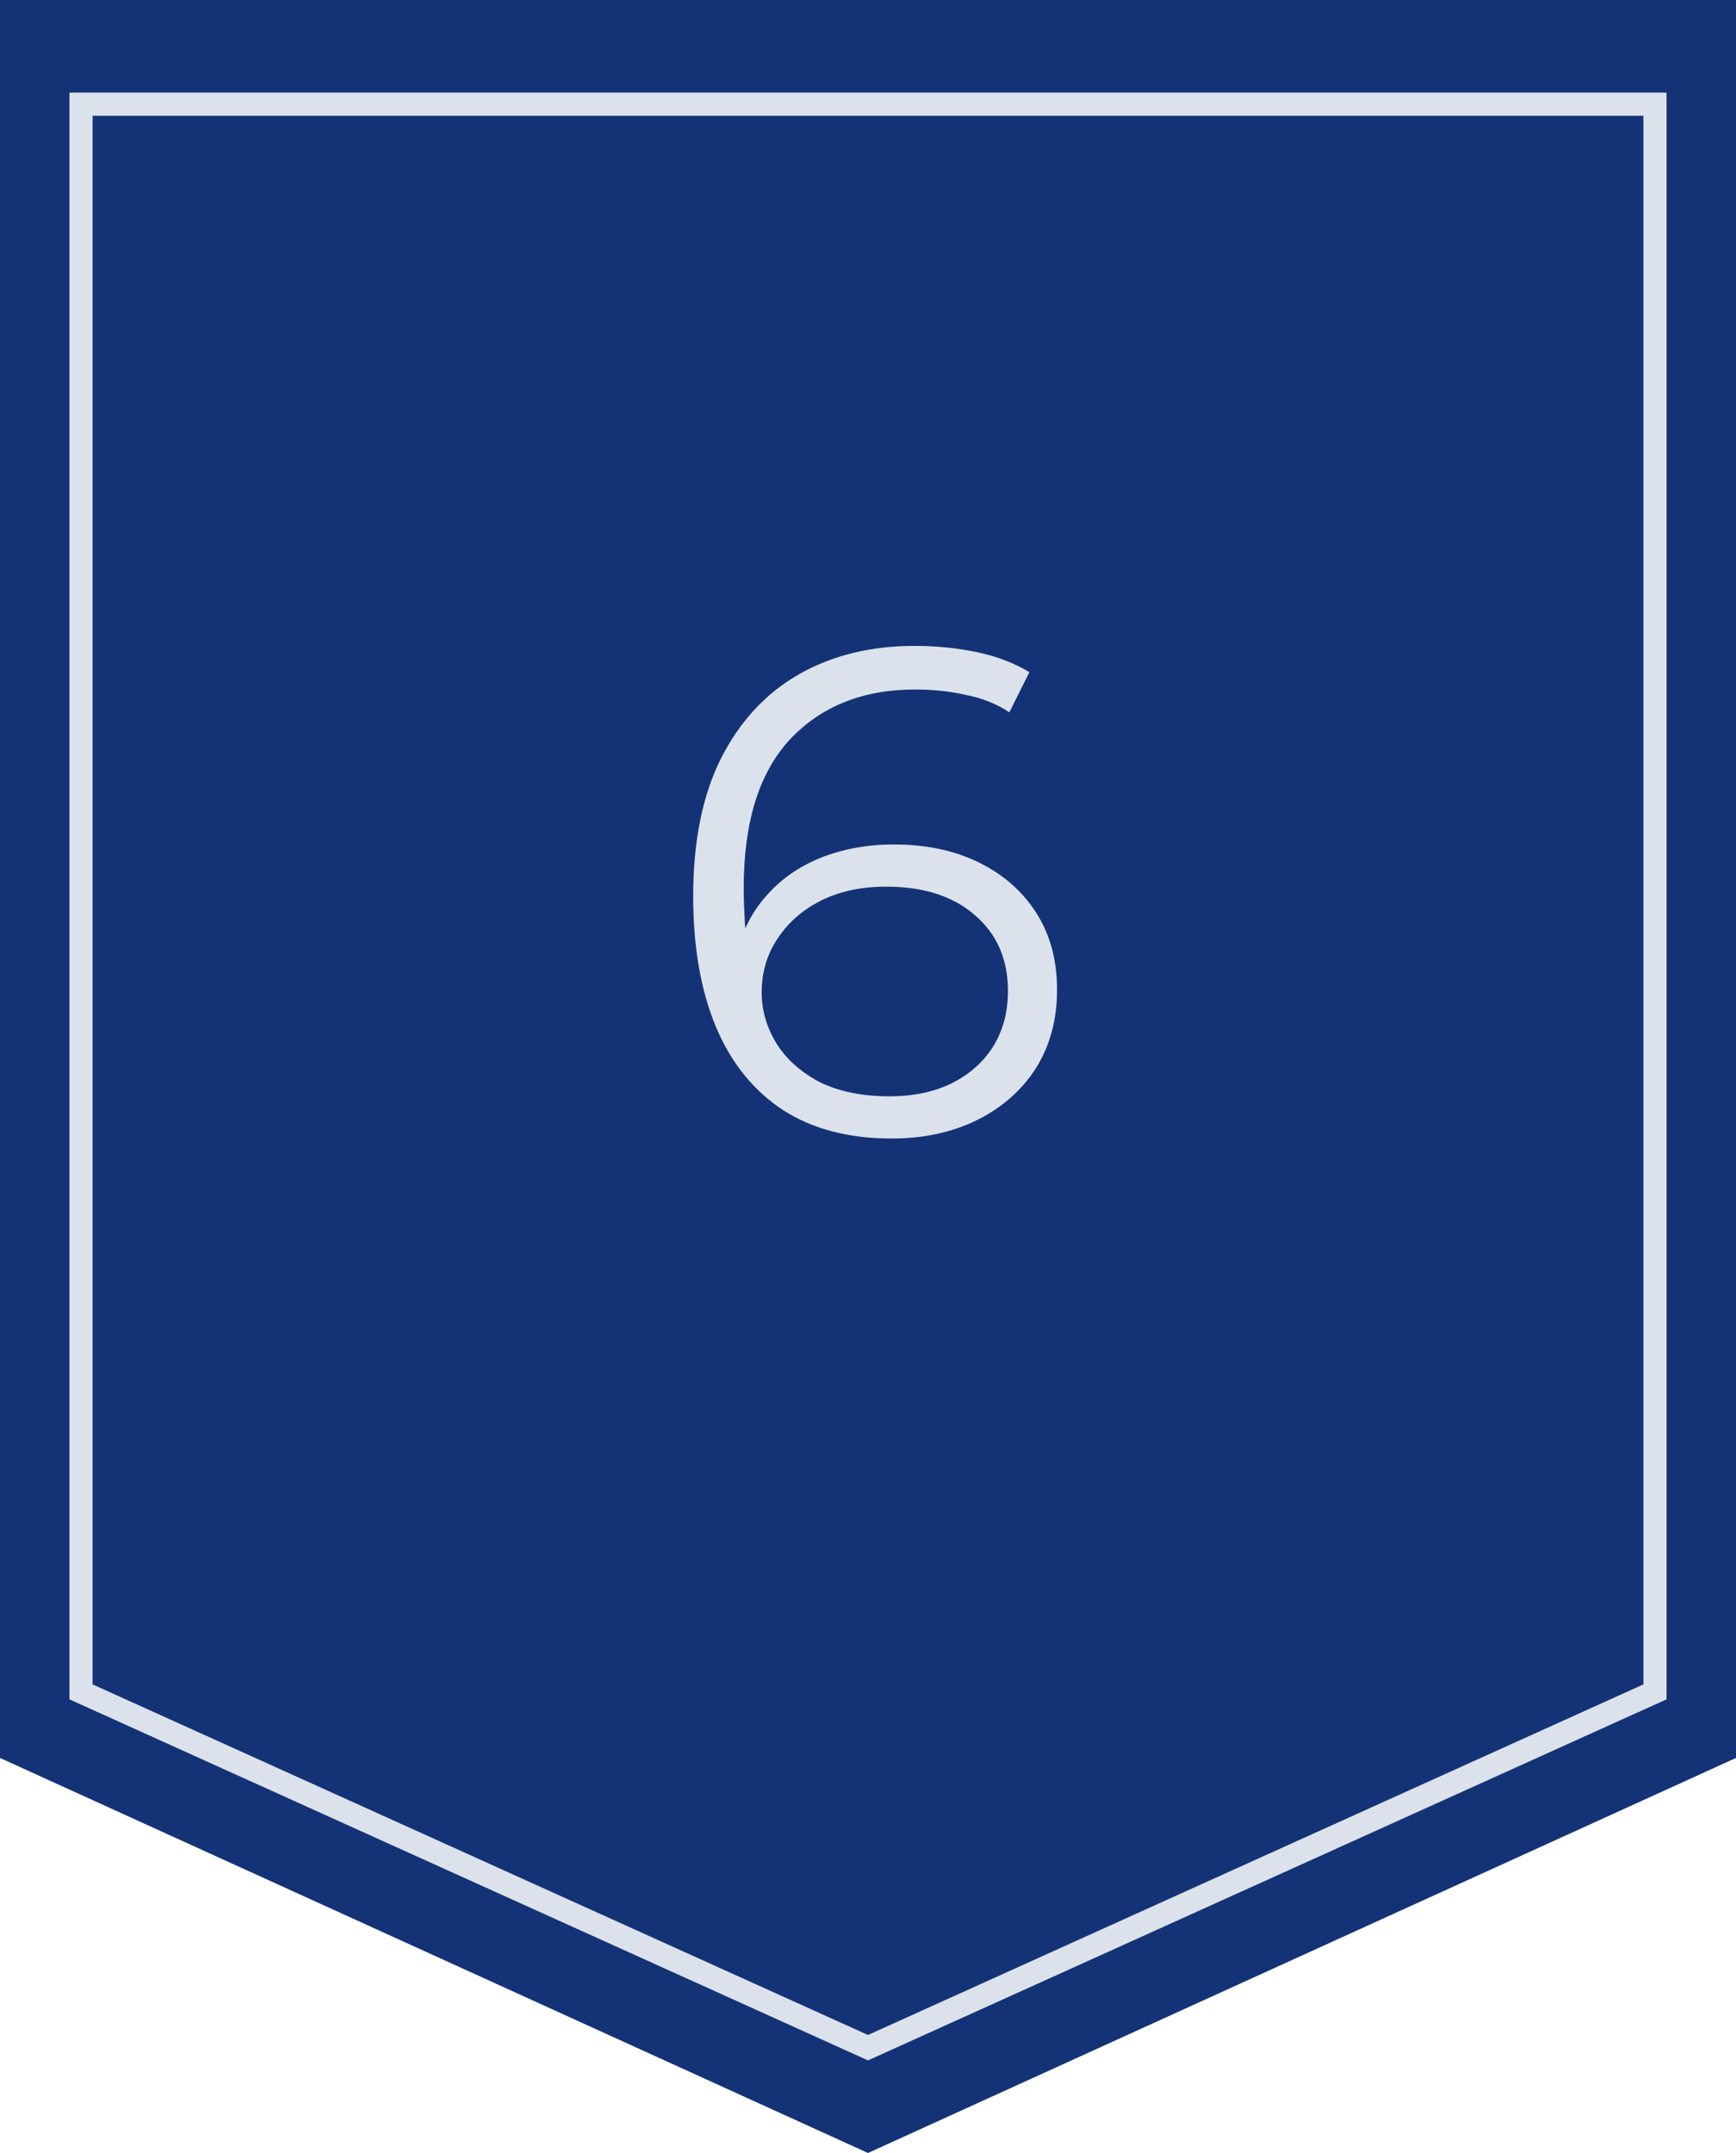<?xml version="1.0" encoding="UTF-8"?> <svg xmlns="http://www.w3.org/2000/svg" width="75" height="93" viewBox="0 0 75 93" fill="none"><g clip-path="url(#clip0_40_19)"><path d="M0 0H75V75.936L37.5 93L0 75.936V0Z" fill="#143377"></path><path d="M3.5 4.5H71.5V73.081L37.5 88.451L3.5 73.081V4.5Z" fill="#143377" stroke="#DCE2EB"></path><path d="M38.526 49.179C36.672 49.179 35.108 48.771 33.833 47.954C32.558 47.117 31.592 45.922 30.934 44.367C30.277 42.794 29.948 40.911 29.948 38.719C29.948 36.348 30.346 34.365 31.143 32.772C31.96 31.158 33.086 29.942 34.521 29.125C35.955 28.308 37.619 27.9 39.512 27.9C40.448 27.9 41.345 27.99 42.202 28.169C43.058 28.348 43.816 28.637 44.473 29.036L43.606 30.769C43.068 30.41 42.451 30.161 41.753 30.022C41.056 29.863 40.319 29.783 39.542 29.783C37.29 29.783 35.487 30.5 34.132 31.935C32.797 33.369 32.13 35.511 32.13 38.36C32.13 38.799 32.15 39.347 32.19 40.004C32.249 40.642 32.369 41.279 32.548 41.917L31.801 41.349C32.02 40.313 32.449 39.436 33.086 38.719C33.724 37.982 34.521 37.424 35.477 37.045C36.433 36.667 37.48 36.477 38.615 36.477C40.01 36.477 41.235 36.736 42.291 37.255C43.347 37.773 44.174 38.5 44.772 39.436C45.37 40.373 45.668 41.478 45.668 42.754C45.668 44.049 45.36 45.184 44.742 46.161C44.124 47.117 43.267 47.864 42.172 48.402C41.096 48.92 39.88 49.179 38.526 49.179ZM38.436 47.356C39.432 47.356 40.309 47.177 41.066 46.818C41.843 46.44 42.451 45.912 42.889 45.234C43.327 44.537 43.547 43.73 43.547 42.813C43.547 41.439 43.068 40.343 42.112 39.526C41.175 38.709 39.9 38.3 38.286 38.3C37.211 38.3 36.274 38.5 35.477 38.898C34.68 39.297 34.052 39.845 33.594 40.542C33.136 41.219 32.907 41.996 32.907 42.873C32.907 43.63 33.116 44.358 33.534 45.055C33.953 45.732 34.571 46.29 35.387 46.729C36.224 47.147 37.24 47.356 38.436 47.356Z" fill="#DCE2EB"></path></g><defs><clipPath id="clip0_40_19"><rect width="75" height="93" fill="white"></rect></clipPath></defs></svg> 